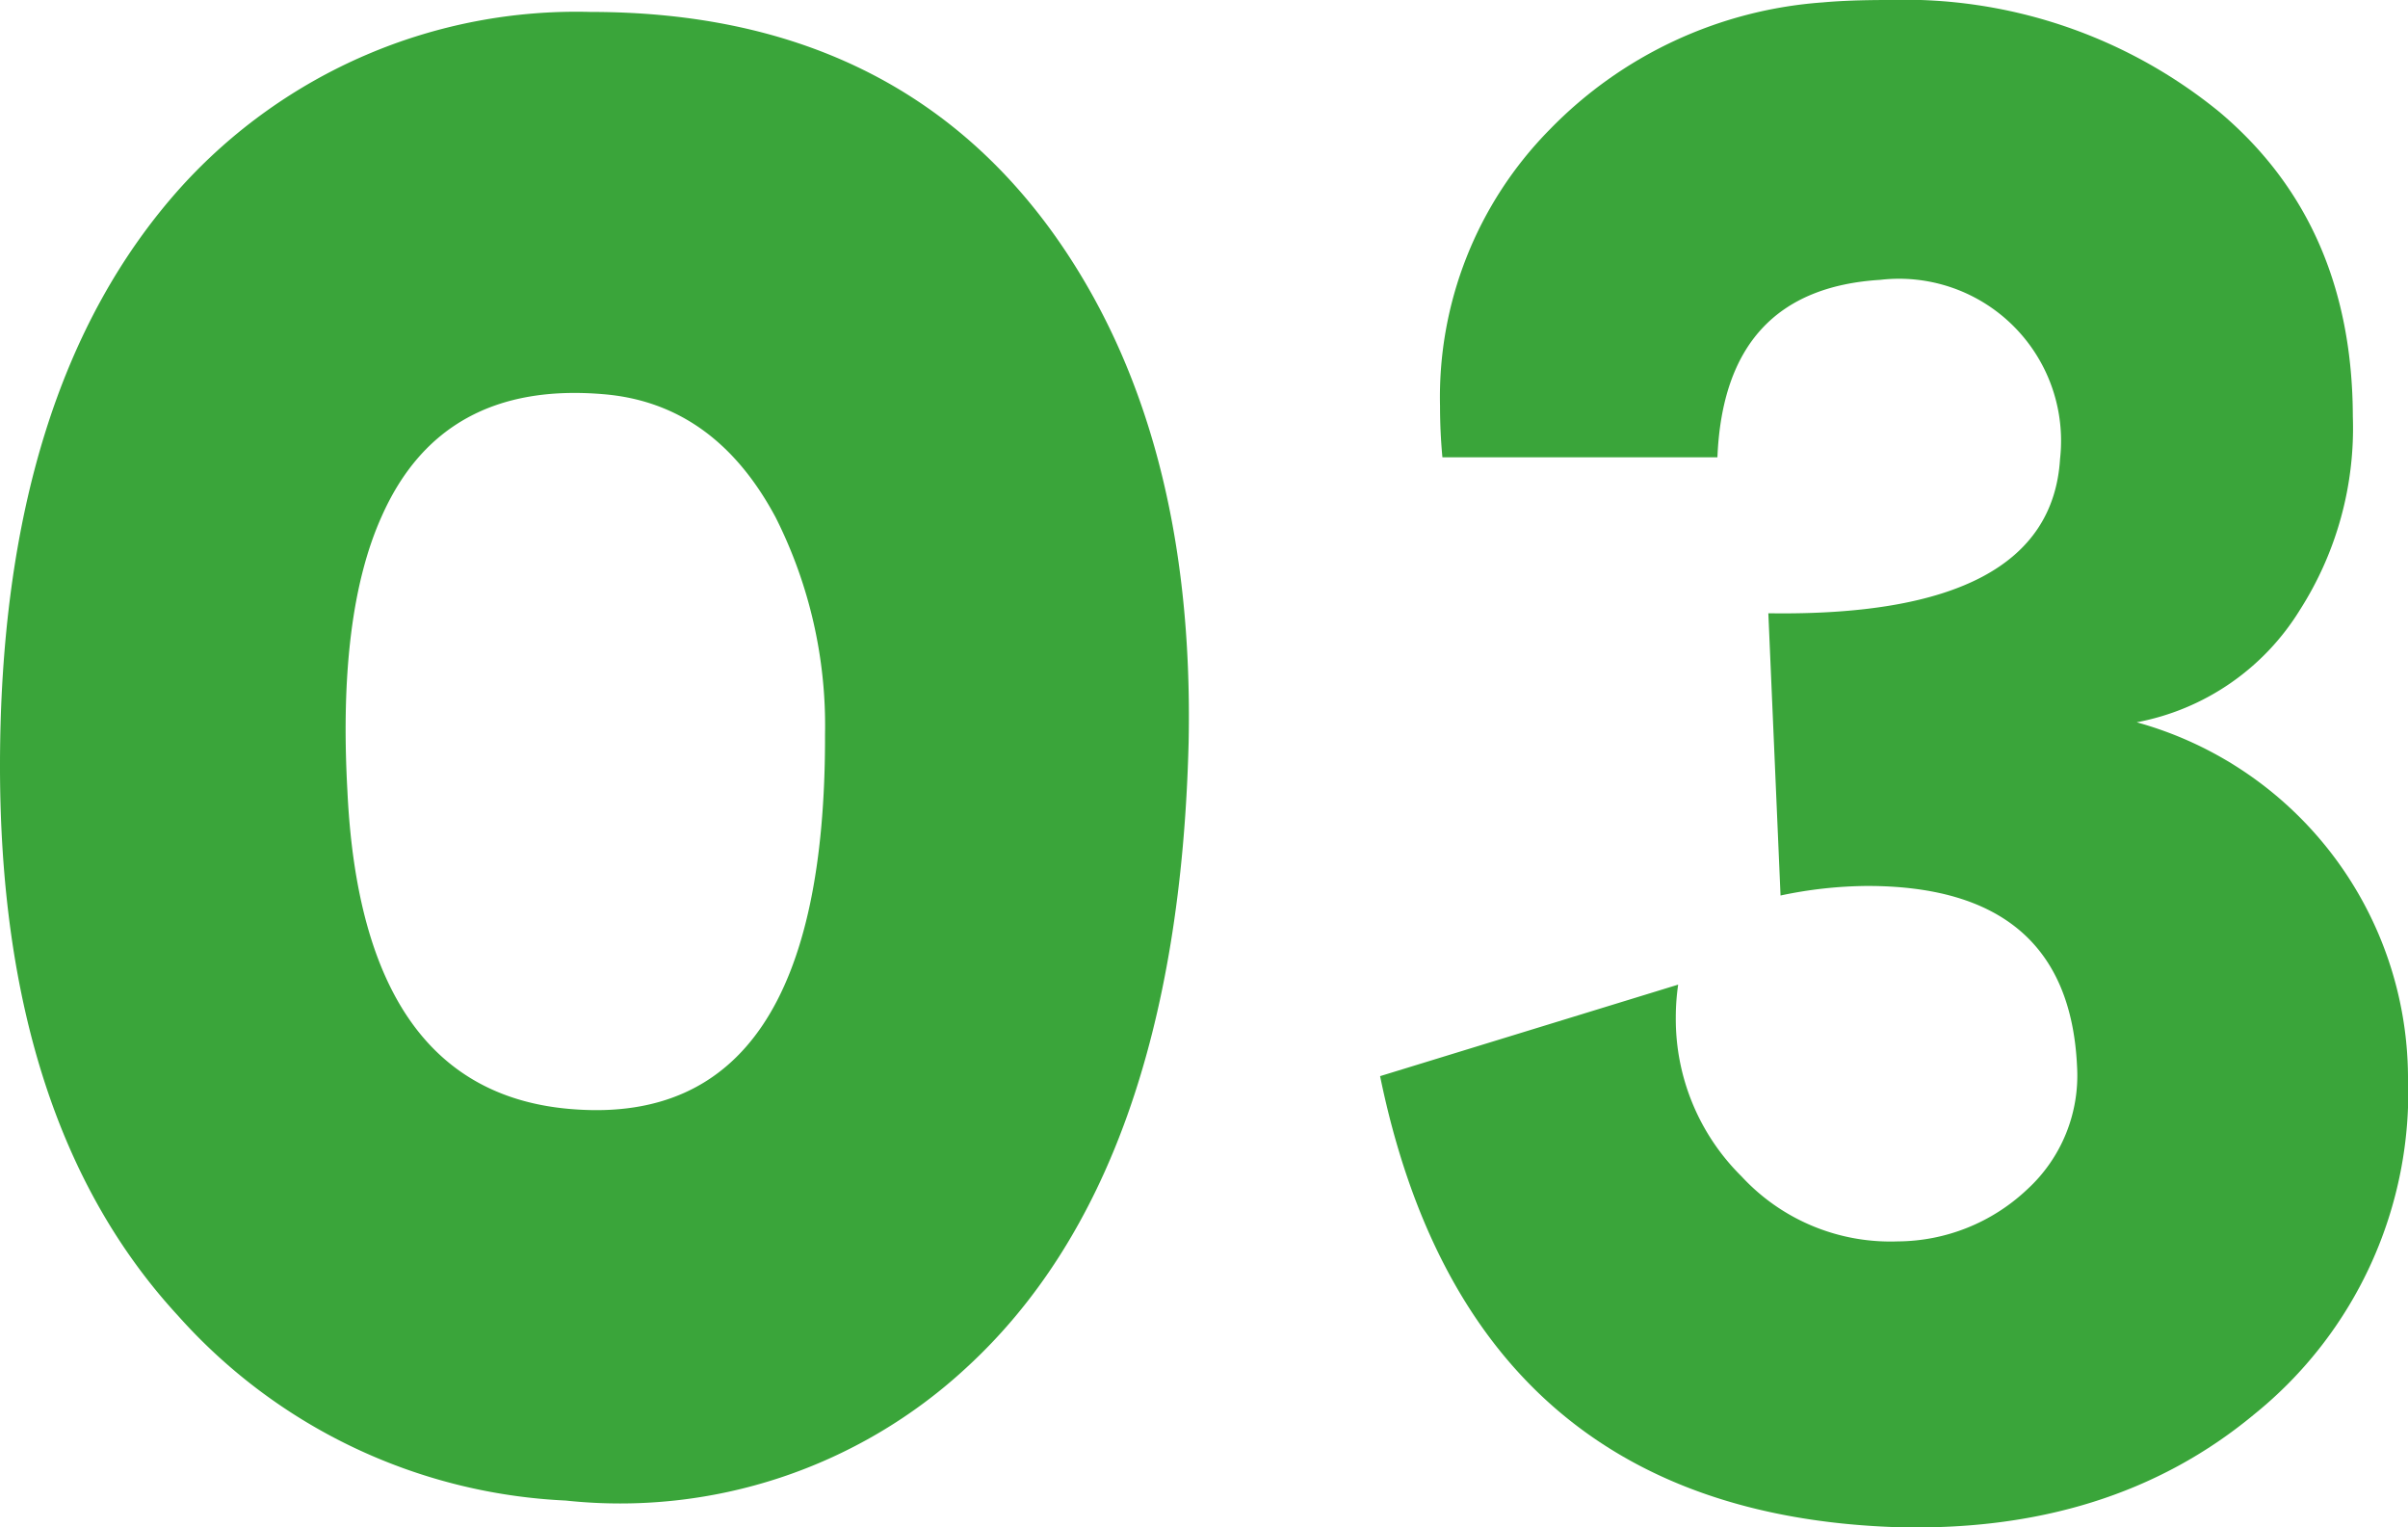 <svg xmlns="http://www.w3.org/2000/svg" width="90.8" height="57.58" viewBox="0 0 90.8 57.58"><defs><style>.cls-1{fill:#3aa53a;}</style></defs><g id="レイヤー_2" data-name="レイヤー 2"><g id="contents"><path class="cls-1" d="M44.82,28q-.41,16.26-8.39,23.57a19.21,19.21,0,0,1-15.1,5A20.87,20.87,0,0,1,6.72,49.61Q0,42.33,0,28.88,0,14.65,6.81,7.07A20.11,20.11,0,0,1,22.27.45q11.42,0,17.42,8.31Q45.06,16.23,44.82,28Zm-13.71-.32a17.43,17.43,0,0,0-1.86-8.17q-2.3-4.31-6.51-4.65-6.07-.51-8.34,4.59-1.67,3.69-1.3,10.37.54,11.43,8.55,12Q31.15,42.52,31.11,27.68Z"/><path class="cls-1" d="M71.41,57.57q-16-.59-19.37-17l11.24-3.45a8.48,8.48,0,0,0-.09,1.23,8.34,8.34,0,0,0,2.48,6,7.64,7.64,0,0,0,5.89,2.45,7.16,7.16,0,0,0,4.87-1.95,5.82,5.82,0,0,0,1.89-4.66Q78,33.39,70.39,33.4a16.22,16.22,0,0,0-3.25.36l-.46-10.64q10.63.16,11-5.82a6.11,6.11,0,0,0-6.78-6.75q-5.88.36-6.14,6.69l-10.37,0c-.06-.64-.09-1.29-.09-1.93A14.36,14.36,0,0,1,58.42,4.9,15.93,15.93,0,0,1,68.74.09Q69.72,0,71.2,0A18.79,18.79,0,0,1,83.65,4.19Q88.7,8.41,88.72,15.7a12.73,12.73,0,0,1-2,7.3,9.23,9.23,0,0,1-6.15,4.23A13.94,13.94,0,0,1,90.8,40.57,15.61,15.61,0,0,1,85,53.32Q79.58,57.82,71.41,57.57Z"/></g></g></svg>